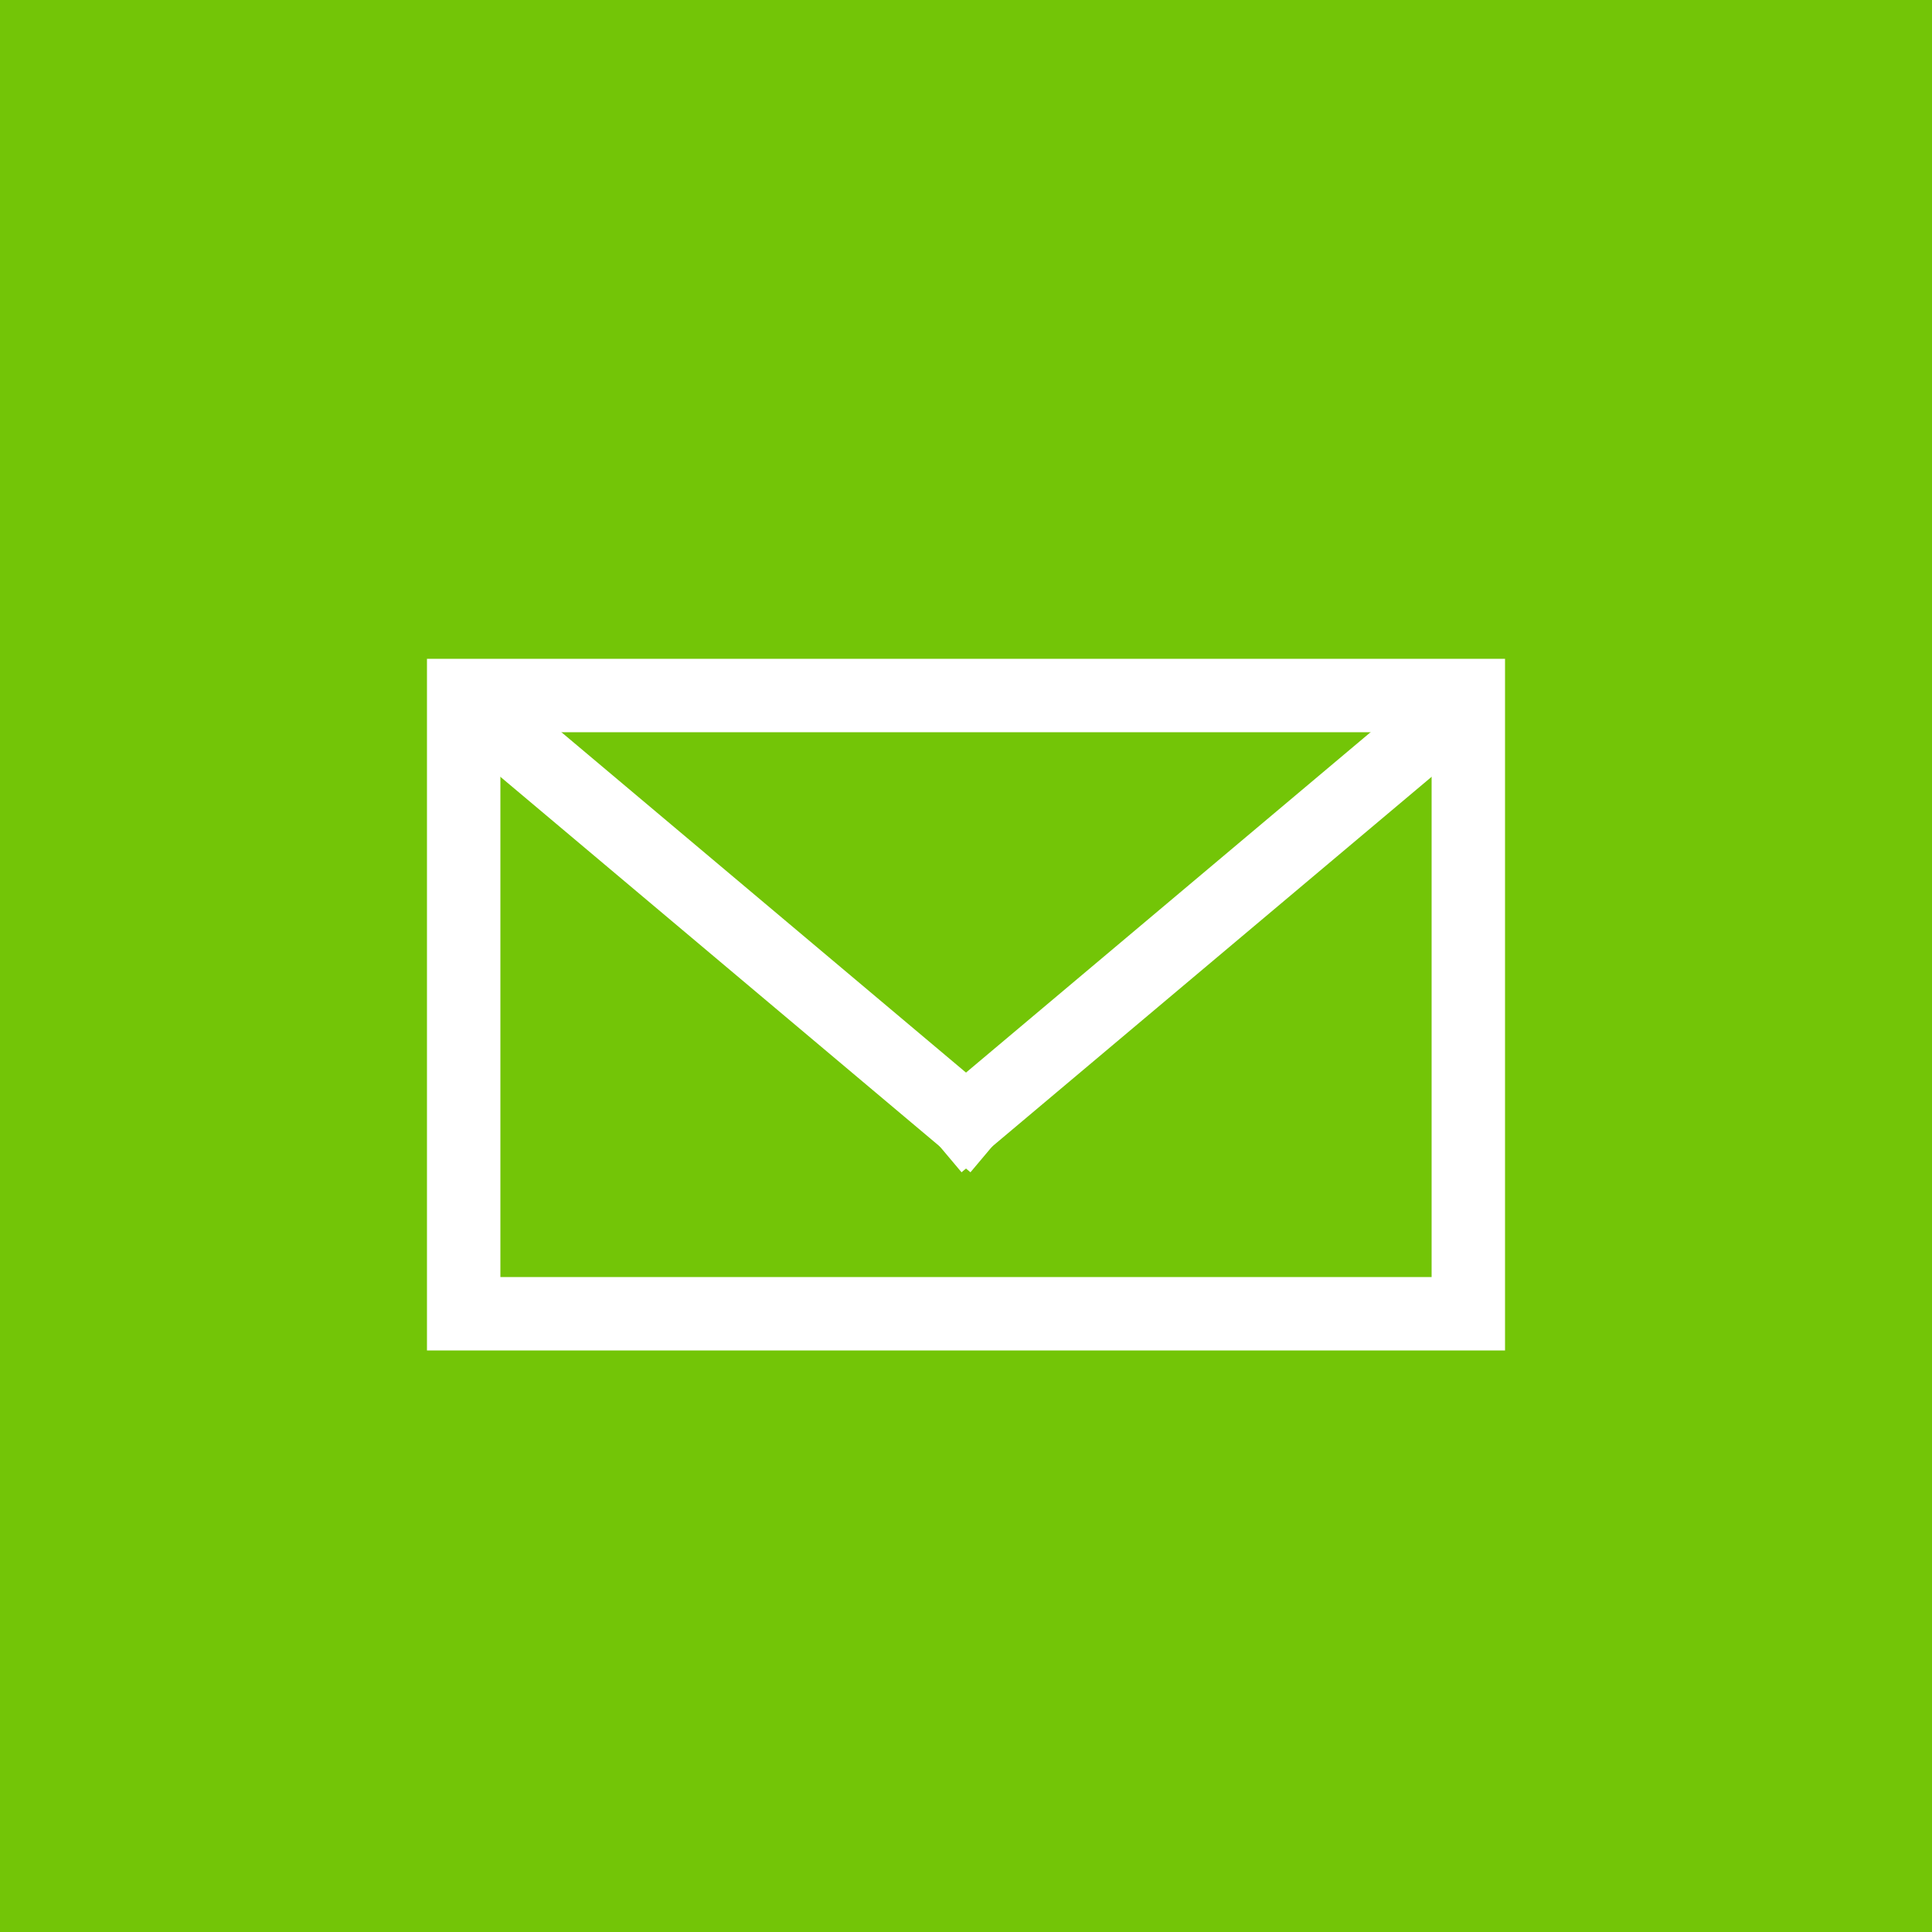 <?xml version="1.0" encoding="UTF-8"?>
<svg width="25px" height="25px" viewBox="0 0 25 25" version="1.1" xmlns="http://www.w3.org/2000/svg" xmlns:xlink="http://www.w3.org/1999/xlink">
    <title>Group 10</title>
    <g id="BT-Blog" stroke="none" stroke-width="1" fill="none" fill-rule="evenodd">
        <g id="d_Bolton-Technical-Blog-Template-Light" transform="translate(-1133, -786)">
            <g id="Group-9" transform="translate(1037, 786)">
                <g id="Group-10" transform="translate(96, 0)">
                    <rect id="Rectangle-Copy-9" fill="#73C507" x="0" y="0" width="25" height="25"></rect>
                    <g id="Icons/Email-Share" transform="translate(6, 9)" stroke="#FFFFFF" stroke-width="0.95">
                        <g id="Group-8">
                            <rect id="Rectangle" x="0" y="0" width="13" height="8"></rect>
                            <line x1="0.438" y1="0.4" x2="6.5" y2="5.5" id="Line" stroke-linecap="square"></line>
                            <line x1="6.438" y1="0.4" x2="12.5" y2="5.5" id="Line-Copy" stroke-linecap="square" transform="translate(9.5, 3) scale(-1, 1) translate(-9.5, -3) "></line>
                        </g>
                    </g>
                </g>
            </g>
        </g>
    </g>
</svg>